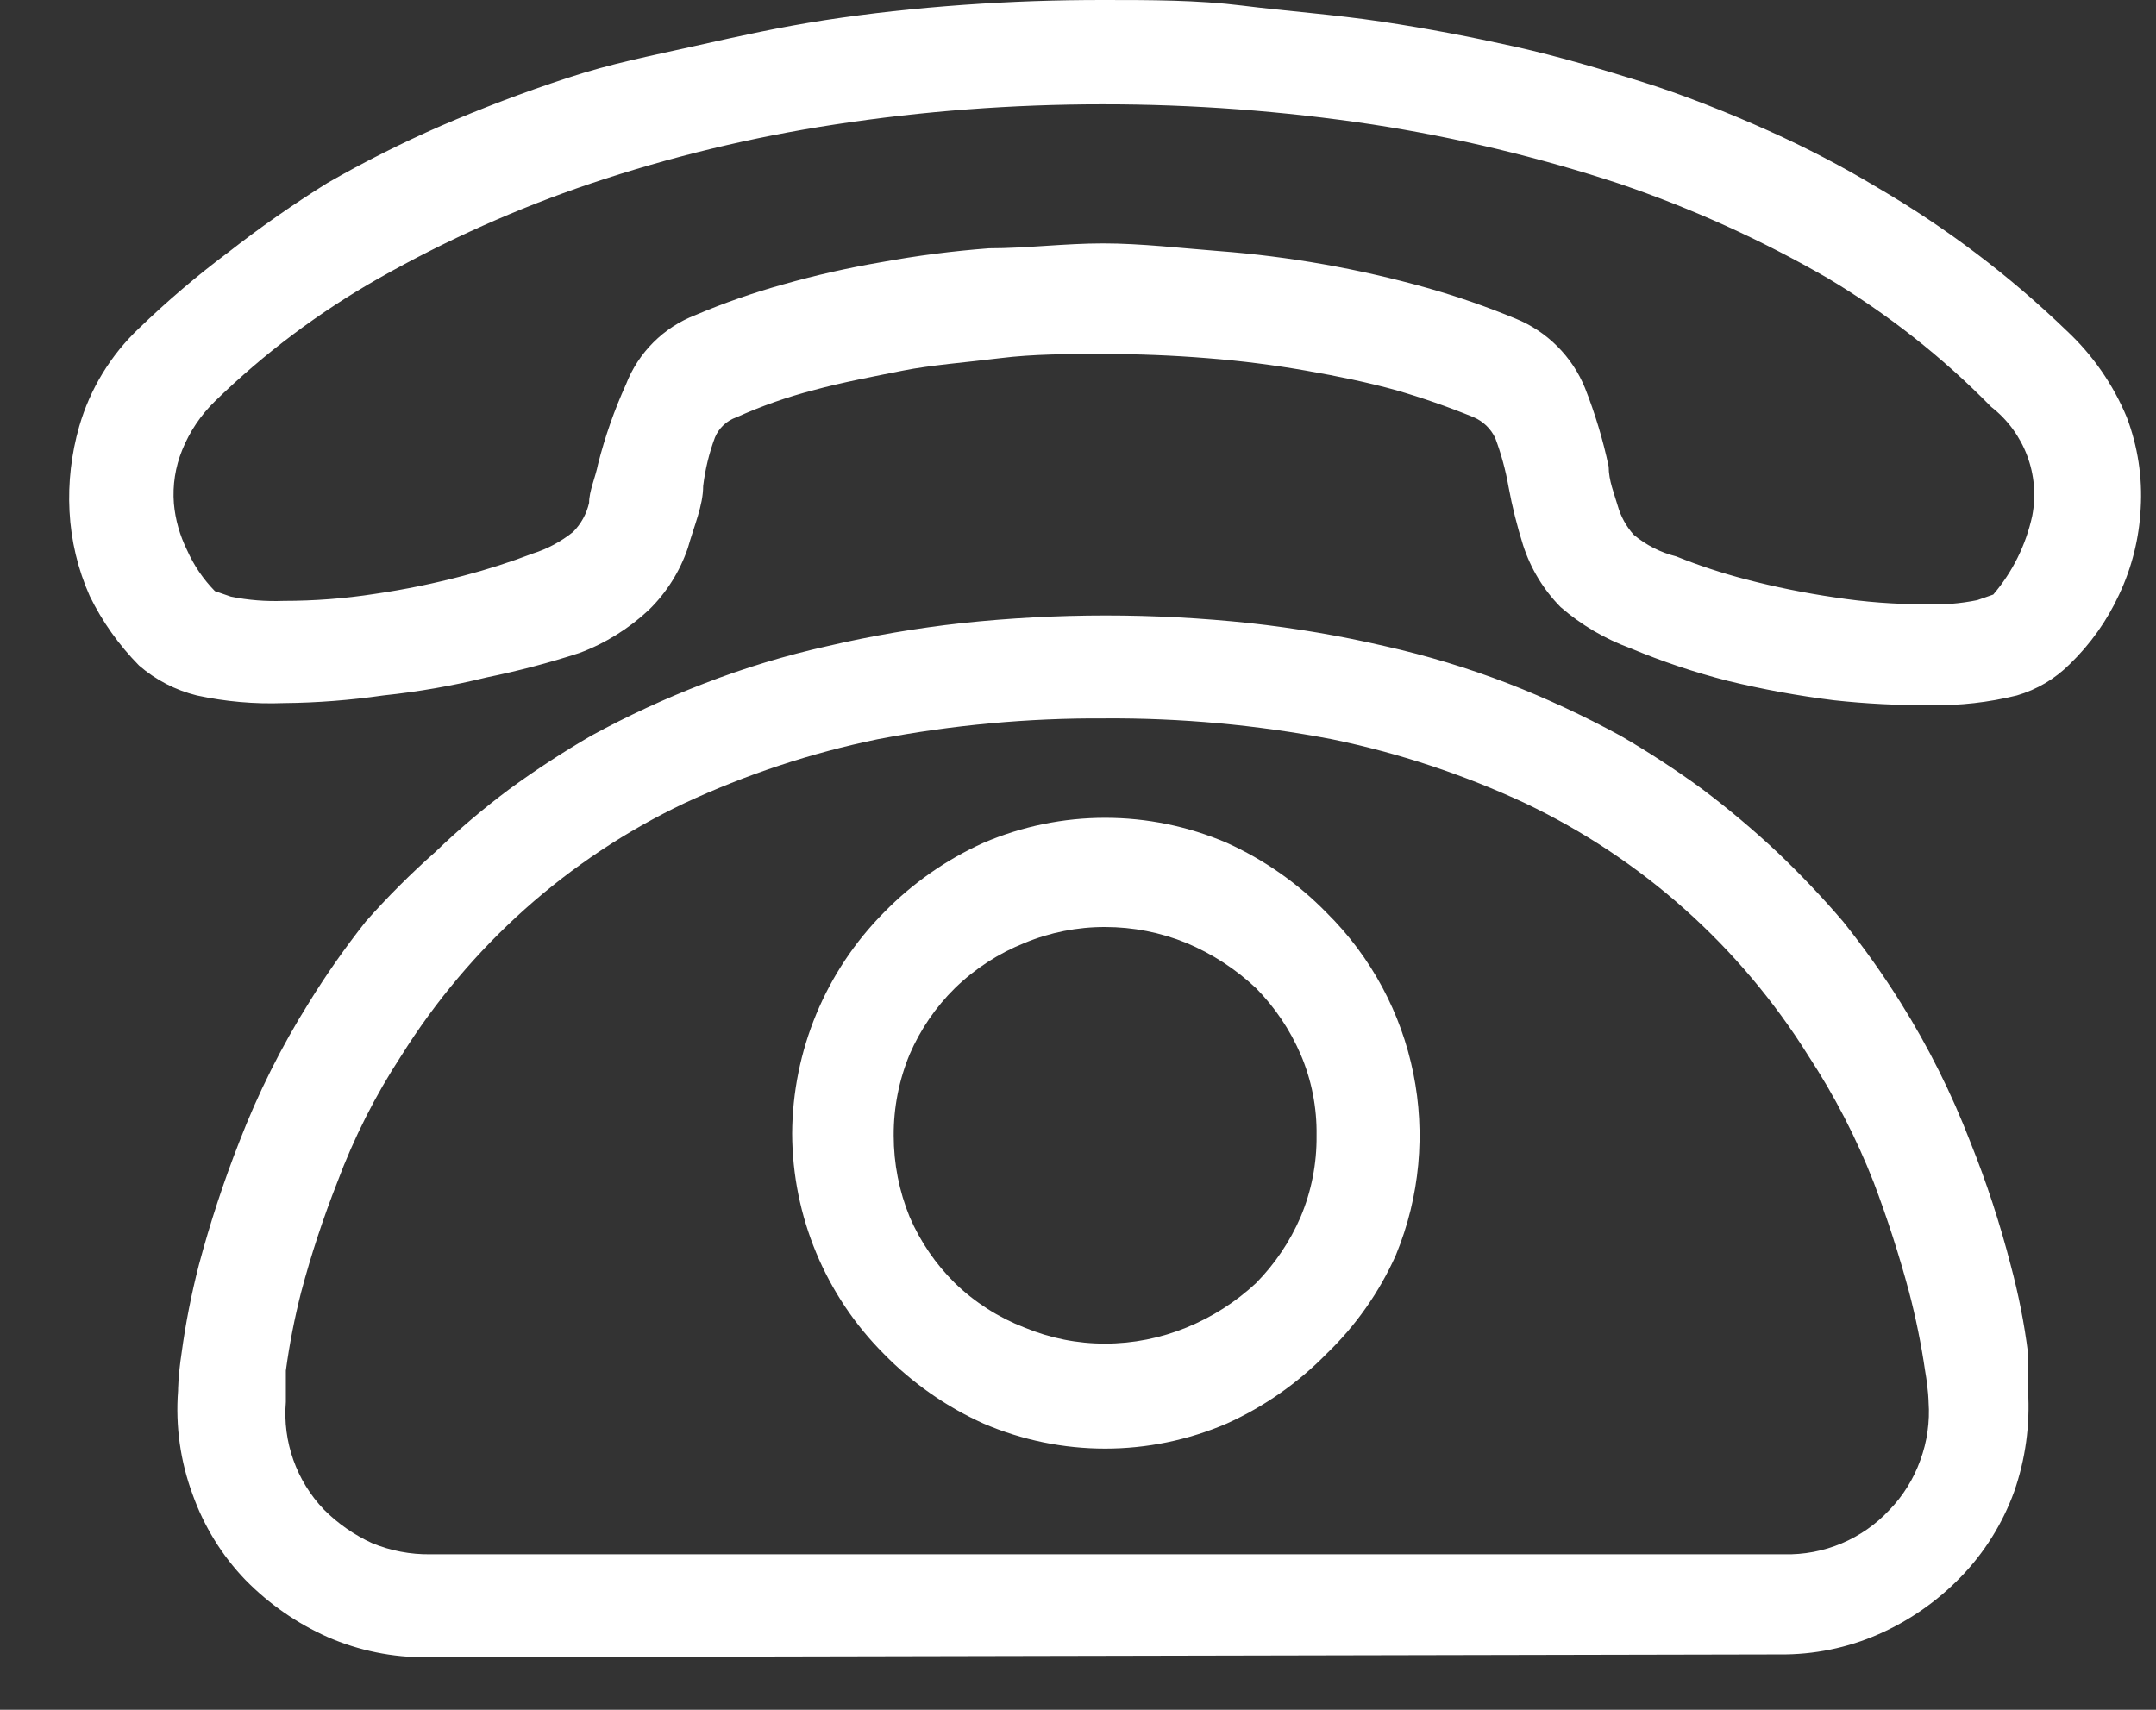 <?xml version="1.0" encoding="UTF-8"?>
<svg width="29px" height="23px" viewBox="0 0 29 23" version="1.1" xmlns="http://www.w3.org/2000/svg" xmlns:xlink="http://www.w3.org/1999/xlink">
  <rect x="0" y="0" width="29" height="23" fill="#333333" stroke="none"/>
  <path fill="#FFFFFF" d="M24.669,9.42 C24.187,9.36 23.709,9.273 23.237,9.158 C22.791,9.044 22.353,8.897 21.928,8.719 C21.585,8.593 21.268,8.406 20.992,8.167 C20.761,7.933 20.588,7.647 20.487,7.334 C20.406,7.077 20.34,6.814 20.291,6.548 C20.252,6.325 20.192,6.106 20.113,5.894 C20.054,5.768 19.951,5.668 19.823,5.613 C19.48,5.473 19.131,5.351 18.775,5.248 C18.401,5.145 17.999,5.061 17.568,4.986 C17.138,4.911 16.708,4.855 16.24,4.818 C15.772,4.78 15.305,4.762 14.837,4.762 C14.369,4.762 13.901,4.762 13.452,4.818 C13.003,4.874 12.517,4.911 12.143,4.986 C11.768,5.061 11.319,5.145 10.945,5.248 C10.589,5.34 10.242,5.462 9.907,5.613 C9.776,5.658 9.67,5.757 9.617,5.884 C9.538,6.095 9.485,6.315 9.458,6.539 C9.458,6.801 9.336,7.072 9.252,7.372 C9.145,7.686 8.966,7.972 8.728,8.204 C8.458,8.457 8.14,8.655 7.793,8.784 C7.384,8.917 6.969,9.026 6.548,9.112 C6.09,9.225 5.624,9.306 5.155,9.355 C4.711,9.419 4.264,9.454 3.817,9.458 C3.424,9.473 3.031,9.438 2.647,9.355 C2.36,9.284 2.094,9.146 1.871,8.953 C1.601,8.679 1.376,8.363 1.207,8.017 C1.047,7.657 0.955,7.27 0.935,6.876 C0.915,6.491 0.96,6.105 1.066,5.735 C1.212,5.231 1.49,4.775 1.871,4.415 C2.248,4.051 2.648,3.71 3.068,3.396 C3.497,3.06 3.944,2.748 4.406,2.46 C4.9,2.177 5.409,1.921 5.931,1.693 C6.474,1.459 7.035,1.244 7.634,1.048 C8.232,0.851 8.728,0.758 9.355,0.617 C9.982,0.477 10.487,0.365 11.095,0.271 C11.703,0.178 12.311,0.112 12.966,0.065 C13.621,0.019 14.201,0 14.837,0 C15.473,0 16.109,0 16.708,0.075 C17.306,0.15 17.952,0.196 18.579,0.29 C19.205,0.384 19.785,0.496 20.375,0.627 C20.964,0.758 21.525,0.926 22.068,1.095 C22.611,1.263 23.247,1.515 23.789,1.759 C24.294,1.985 24.784,2.241 25.258,2.526 C26.18,3.064 27.034,3.711 27.803,4.453 C28.15,4.778 28.424,5.173 28.607,5.613 C28.755,6.004 28.819,6.421 28.794,6.838 C28.774,7.24 28.676,7.634 28.504,7.998 C28.342,8.349 28.117,8.666 27.84,8.934 C27.642,9.132 27.398,9.276 27.129,9.355 C26.75,9.449 26.36,9.493 25.969,9.486 C25.535,9.489 25.101,9.467 24.669,9.42 Z M16.39,3.377 C17.339,3.449 18.279,3.615 19.196,3.873 C19.6,3.987 19.996,4.125 20.384,4.285 C20.809,4.457 21.147,4.795 21.32,5.22 C21.455,5.563 21.562,5.916 21.638,6.277 C21.638,6.464 21.713,6.642 21.759,6.801 C21.8,6.947 21.874,7.081 21.975,7.194 C22.14,7.332 22.335,7.432 22.545,7.484 C22.85,7.607 23.163,7.71 23.481,7.793 C23.875,7.896 24.275,7.977 24.678,8.036 C25.08,8.098 25.487,8.129 25.894,8.129 C26.129,8.139 26.365,8.12 26.596,8.073 L26.811,7.998 C27.07,7.695 27.25,7.331 27.335,6.941 C27.443,6.387 27.229,5.819 26.783,5.473 C26.128,4.804 25.389,4.222 24.585,3.742 C23.693,3.227 22.753,2.801 21.778,2.47 C20.698,2.115 19.59,1.849 18.466,1.675 C17.262,1.493 16.046,1.402 14.827,1.403 C13.622,1.403 12.418,1.493 11.226,1.675 C10.11,1.845 9.012,2.111 7.942,2.47 C6.956,2.803 6.004,3.229 5.098,3.742 C4.295,4.197 3.553,4.753 2.891,5.398 C2.701,5.583 2.551,5.806 2.451,6.053 C2.358,6.281 2.32,6.527 2.339,6.773 C2.358,6.991 2.419,7.204 2.516,7.4 C2.607,7.605 2.734,7.792 2.891,7.952 L3.106,8.026 C3.34,8.074 3.578,8.092 3.817,8.083 C4.227,8.083 4.637,8.052 5.042,7.989 C5.443,7.931 5.839,7.849 6.23,7.746 C6.547,7.663 6.86,7.563 7.166,7.446 C7.363,7.384 7.547,7.285 7.708,7.156 C7.816,7.048 7.89,6.912 7.924,6.764 C7.924,6.605 8.008,6.427 8.045,6.24 C8.138,5.874 8.263,5.517 8.419,5.173 C8.585,4.743 8.925,4.403 9.355,4.238 C9.738,4.075 10.132,3.938 10.534,3.826 C10.967,3.703 11.408,3.603 11.853,3.527 C12.332,3.439 12.816,3.377 13.303,3.34 C13.808,3.34 14.322,3.274 14.837,3.274 C15.351,3.274 15.903,3.34 16.39,3.377 Z M5.744,22.293 C5.284,22.298 4.828,22.205 4.406,22.021 C3.993,21.837 3.619,21.577 3.302,21.254 C2.986,20.926 2.744,20.533 2.591,20.104 C2.426,19.658 2.359,19.183 2.395,18.71 C2.395,18.71 2.395,18.513 2.442,18.205 C2.496,17.804 2.574,17.408 2.675,17.016 C2.825,16.455 3.006,15.902 3.218,15.361 C3.47,14.709 3.783,14.082 4.154,13.49 C4.388,13.11 4.644,12.745 4.921,12.395 C5.213,12.065 5.526,11.752 5.856,11.46 C6.169,11.159 6.5,10.878 6.848,10.618 C7.203,10.358 7.571,10.118 7.952,9.897 C8.441,9.63 8.947,9.396 9.467,9.196 C10.009,8.986 10.565,8.817 11.132,8.691 C11.727,8.552 12.33,8.449 12.938,8.382 C14.225,8.245 15.523,8.245 16.811,8.382 C17.421,8.449 18.027,8.552 18.625,8.691 C19.192,8.818 19.749,8.987 20.291,9.196 C20.807,9.397 21.31,9.632 21.797,9.897 C22.177,10.118 22.546,10.358 22.901,10.618 C23.249,10.88 23.583,11.161 23.902,11.46 C24.214,11.756 24.51,12.068 24.79,12.395 C25.07,12.745 25.329,13.11 25.567,13.49 C25.938,14.082 26.251,14.709 26.502,15.361 C26.719,15.9 26.9,16.453 27.045,17.016 C27.15,17.407 27.229,17.804 27.279,18.205 C27.279,18.513 27.279,18.682 27.279,18.71 C27.307,19.17 27.244,19.631 27.092,20.066 C26.936,20.496 26.69,20.889 26.371,21.217 C26.056,21.541 25.682,21.802 25.267,21.984 C24.849,22.168 24.396,22.26 23.939,22.255 L5.744,22.293 Z M11.806,9.944 C10.908,10.129 10.036,10.418 9.205,10.805 C8.427,11.175 7.706,11.654 7.063,12.227 C6.418,12.803 5.857,13.468 5.398,14.201 C5.049,14.735 4.76,15.306 4.537,15.903 C4.347,16.386 4.184,16.88 4.051,17.381 C3.962,17.729 3.893,18.082 3.845,18.438 C3.845,18.71 3.845,18.85 3.845,18.859 C3.8,19.394 3.988,19.922 4.359,20.309 C4.546,20.496 4.765,20.648 5.005,20.758 C5.254,20.861 5.521,20.912 5.791,20.908 L23.995,20.908 C24.533,20.922 25.051,20.704 25.417,20.309 C25.6,20.119 25.74,19.893 25.829,19.645 C25.922,19.394 25.96,19.126 25.941,18.859 C25.941,18.859 25.941,18.71 25.894,18.438 C25.842,18.082 25.77,17.729 25.679,17.381 C25.545,16.881 25.386,16.388 25.202,15.903 C24.969,15.307 24.674,14.736 24.323,14.201 C23.403,12.729 22.082,11.551 20.515,10.805 C19.685,10.418 18.812,10.129 17.915,9.944 C16.906,9.751 15.882,9.657 14.855,9.664 C13.832,9.658 12.811,9.752 11.806,9.944 Z M13.228,19.149 C12.727,18.924 12.274,18.606 11.89,18.214 C11.103,17.427 10.659,16.361 10.655,15.248 C10.661,14.133 11.105,13.065 11.89,12.274 C12.274,11.881 12.727,11.564 13.228,11.338 C14.273,10.889 15.457,10.889 16.502,11.338 C17.002,11.564 17.456,11.881 17.84,12.274 C19.06,13.478 19.429,15.301 18.775,16.885 C18.552,17.384 18.234,17.836 17.84,18.214 C17.456,18.606 17.002,18.924 16.502,19.149 C15.457,19.599 14.273,19.599 13.228,19.149 Z M13.78,12.685 C13.431,12.825 13.113,13.031 12.844,13.293 C12.586,13.547 12.38,13.849 12.236,14.182 C12.092,14.529 12.019,14.901 12.021,15.276 C12.021,15.652 12.094,16.024 12.236,16.371 C12.38,16.704 12.586,17.005 12.844,17.26 C13.113,17.52 13.431,17.723 13.78,17.858 C14.124,18.001 14.492,18.075 14.865,18.074 C15.24,18.074 15.612,18 15.959,17.858 C16.305,17.717 16.622,17.514 16.895,17.26 C17.148,17.003 17.351,16.702 17.494,16.371 C17.64,16.025 17.713,15.652 17.709,15.276 C17.715,14.9 17.642,14.527 17.494,14.182 C17.351,13.851 17.148,13.55 16.895,13.293 C16.622,13.036 16.305,12.83 15.959,12.685 C15.612,12.543 15.24,12.47 14.865,12.47 C14.492,12.469 14.124,12.542 13.78,12.685 Z"></path>
</svg>
